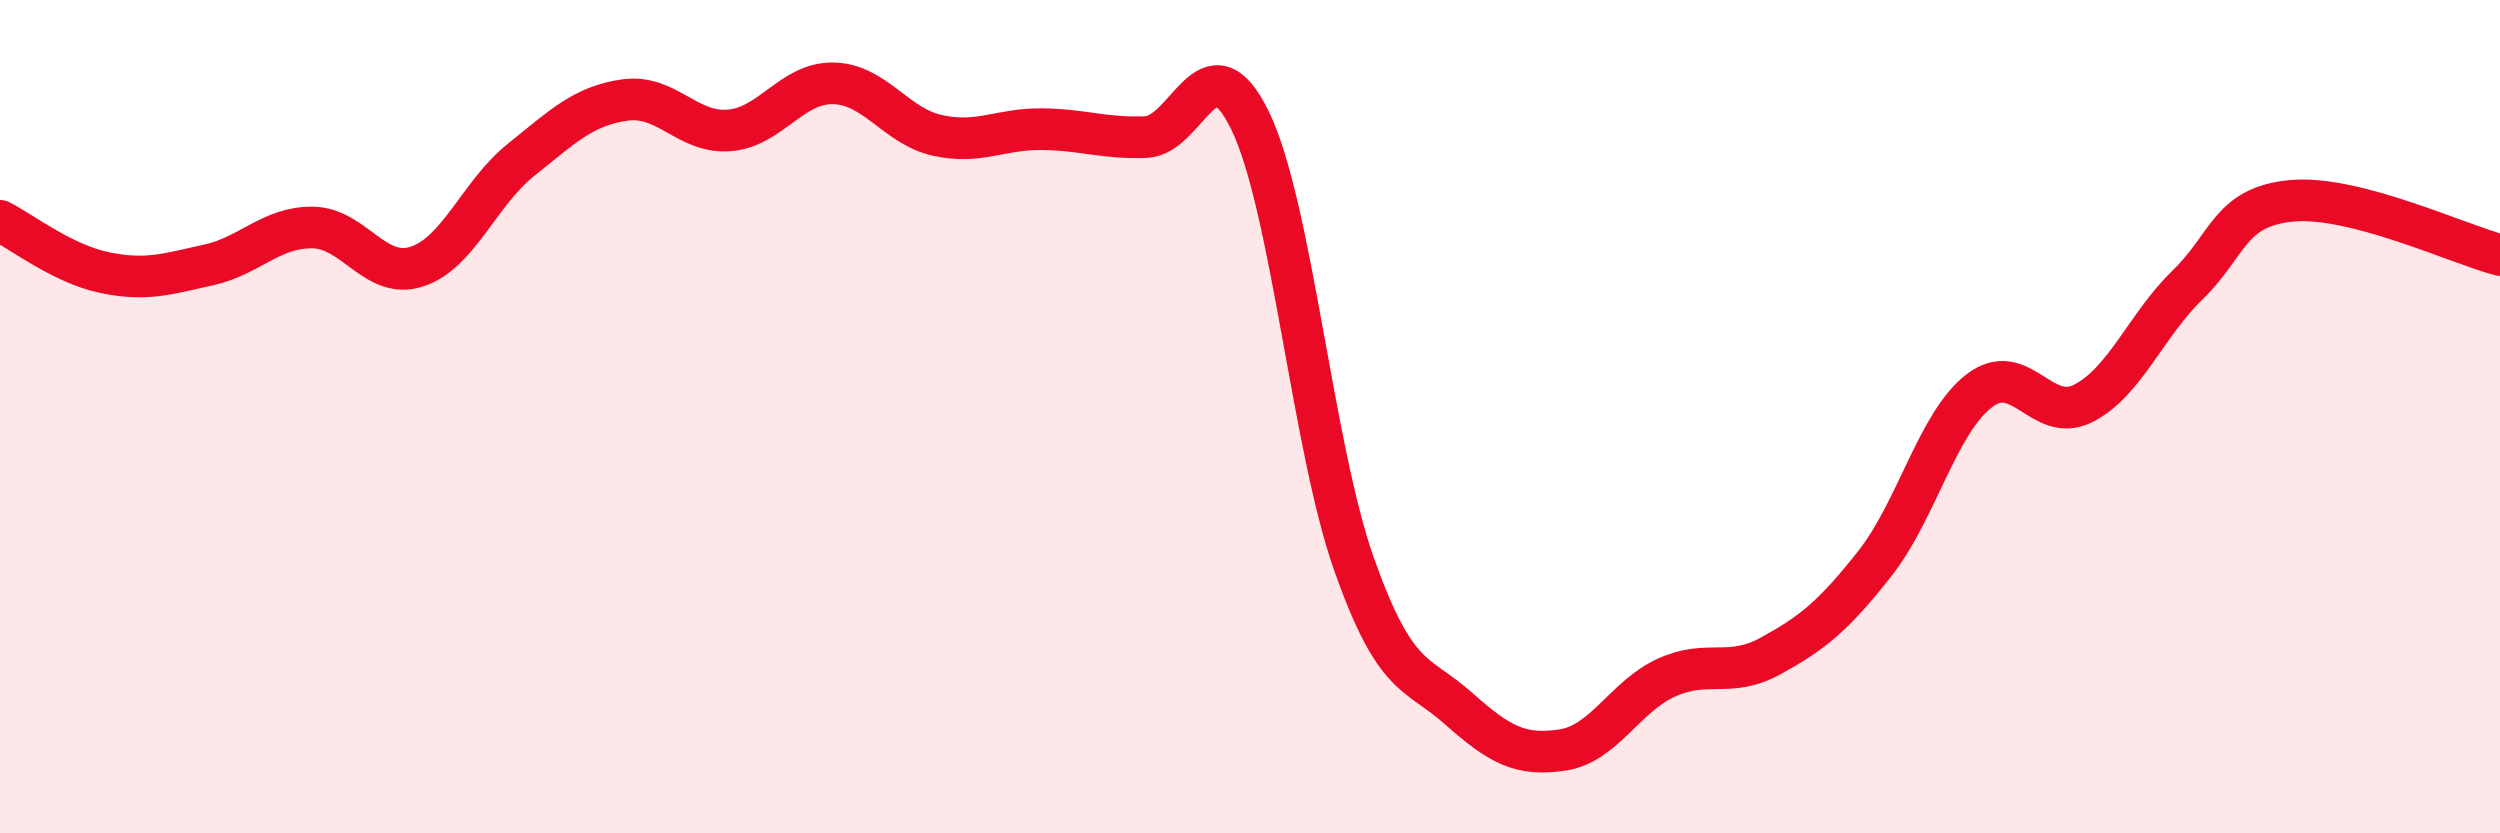 
    <svg width="60" height="20" viewBox="0 0 60 20" xmlns="http://www.w3.org/2000/svg">
      <path
        d="M 0,5.3 C 0.5,5.55 1.5,6.33 2.5,6.54 C 3.5,6.75 4,6.58 5,6.36 C 6,6.14 6.5,5.45 7.5,5.46 C 8.5,5.47 9,6.72 10,6.4 C 11,6.08 11.5,4.64 12.5,3.84 C 13.5,3.04 14,2.54 15,2.4 C 16,2.26 16.5,3.21 17.5,3.13 C 18.5,3.05 19,1.98 20,2 C 21,2.02 21.5,3.03 22.5,3.25 C 23.5,3.47 24,3.09 25,3.1 C 26,3.11 26.5,3.33 27.5,3.29 C 28.5,3.25 29,0.84 30,2.89 C 31,4.94 31.5,10.73 32.5,13.55 C 33.5,16.37 34,16.11 35,17 C 36,17.89 36.5,18.15 37.5,18 C 38.5,17.85 39,16.71 40,16.26 C 41,15.81 41.5,16.29 42.5,15.74 C 43.5,15.19 44,14.79 45,13.52 C 46,12.25 46.5,10.15 47.5,9.38 C 48.5,8.61 49,10.19 50,9.68 C 51,9.17 51.5,7.81 52.5,6.84 C 53.5,5.87 53.5,4.96 55,4.82 C 56.5,4.68 59,5.86 60,6.12L60 20L0 20Z"
        fill="#EB0A25"
        opacity="0.1"
        stroke-linecap="round"
        stroke-linejoin="round"
      />
      <path
        d="M 0,5.3 C 0.5,5.55 1.5,6.33 2.5,6.54 C 3.5,6.75 4,6.58 5,6.36 C 6,6.14 6.5,5.45 7.5,5.46 C 8.5,5.47 9,6.72 10,6.4 C 11,6.08 11.5,4.64 12.5,3.84 C 13.5,3.04 14,2.54 15,2.4 C 16,2.26 16.5,3.21 17.5,3.13 C 18.5,3.05 19,1.98 20,2 C 21,2.02 21.5,3.03 22.5,3.25 C 23.5,3.47 24,3.09 25,3.1 C 26,3.11 26.5,3.33 27.5,3.29 C 28.5,3.25 29,0.84 30,2.89 C 31,4.94 31.5,10.73 32.5,13.55 C 33.5,16.37 34,16.11 35,17 C 36,17.89 36.5,18.15 37.5,18 C 38.5,17.85 39,16.71 40,16.26 C 41,15.81 41.5,16.29 42.5,15.74 C 43.5,15.19 44,14.79 45,13.52 C 46,12.25 46.5,10.15 47.5,9.38 C 48.5,8.61 49,10.19 50,9.68 C 51,9.17 51.5,7.81 52.5,6.84 C 53.5,5.87 53.5,4.96 55,4.82 C 56.5,4.68 59,5.86 60,6.12"
        stroke="#EB0A25"
        stroke-width="1"
        fill="none"
        stroke-linecap="round"
        stroke-linejoin="round"
      />
    </svg>
  